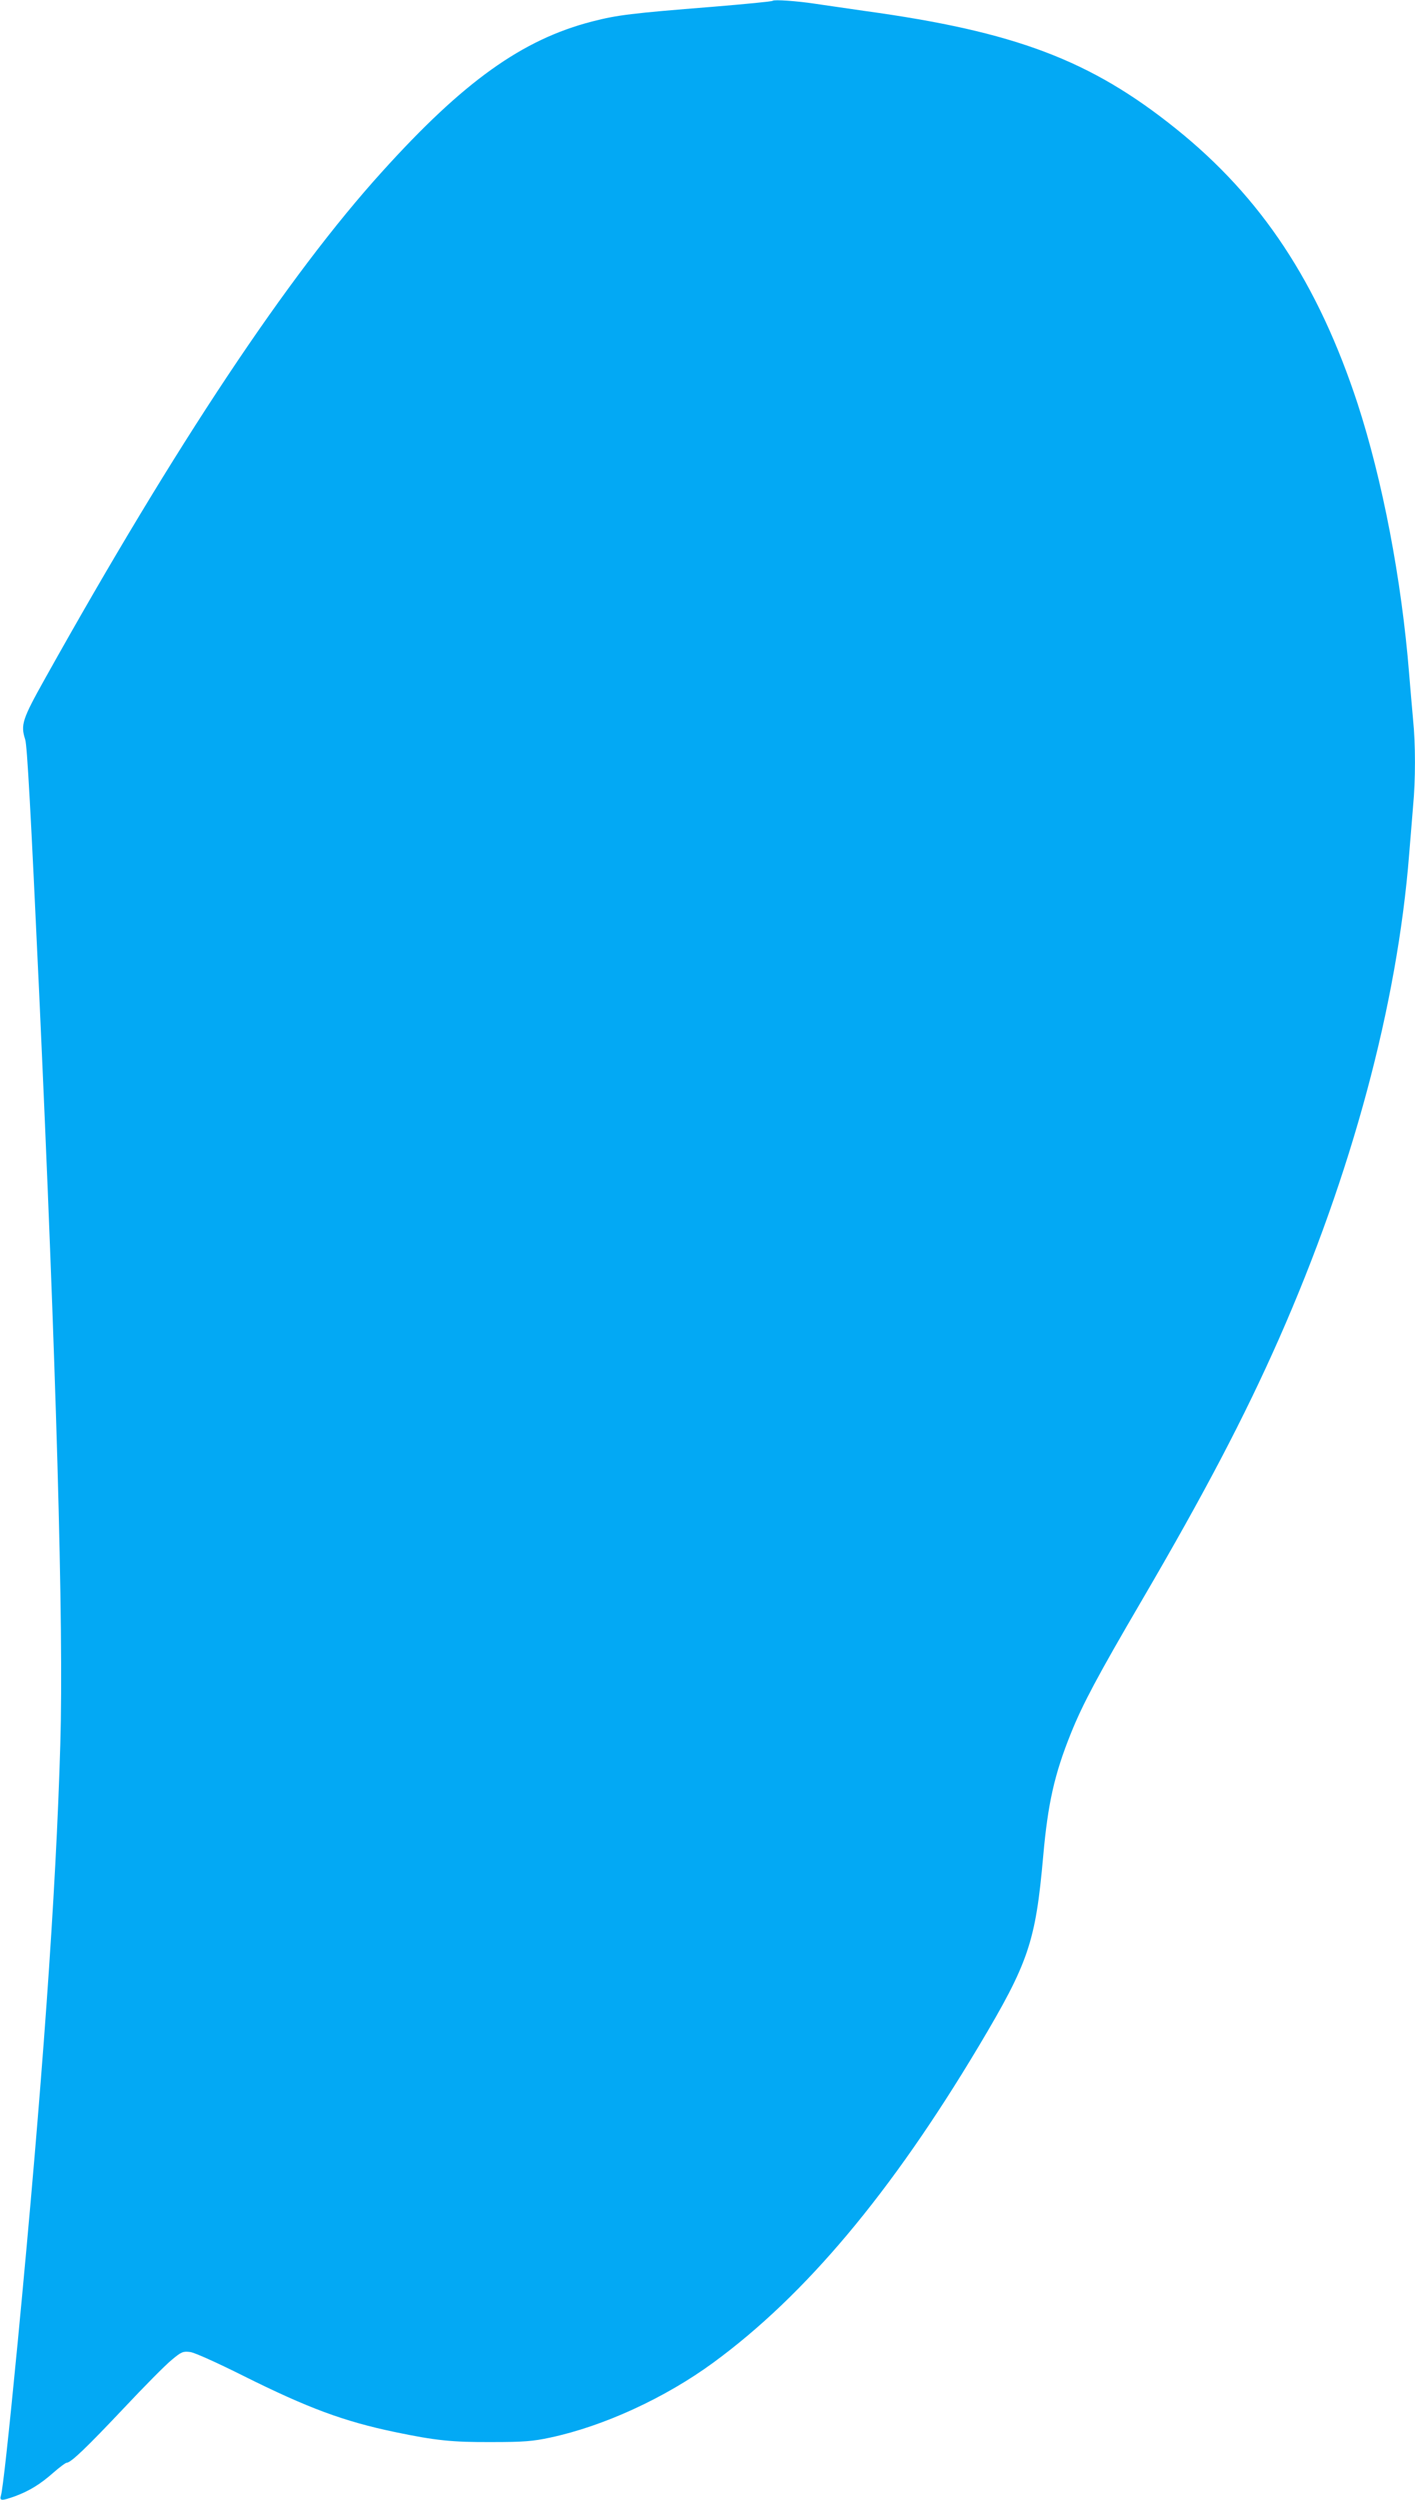 <?xml version="1.0" standalone="no"?>
<!DOCTYPE svg PUBLIC "-//W3C//DTD SVG 20010904//EN"
 "http://www.w3.org/TR/2001/REC-SVG-20010904/DTD/svg10.dtd">
<svg version="1.0" xmlns="http://www.w3.org/2000/svg"
 width="725pt" height="1280pt" viewBox="0 0 725 1280"
 preserveAspectRatio="xMidYMid meet">
<g transform="translate(0,1280) scale(0.1,-0.1)"
fill="#03a9f4" stroke="none">
<path d="M3959 12796 c-3 -4 -143 -17 -310 -31 -415 -33 -487 -42 -615 -75
-358 -92 -660 -308 -1077 -770 -481 -531 -1055 -1393 -1726 -2594 -117 -209
-126 -237 -102 -312 10 -28 29 -375 71 -1284 88 -1915 127 -3263 109 -3860
-22 -766 -93 -1759 -219 -3070 -47 -487 -76 -746 -85 -777 -9 -29 3 -29 73 -4
72 27 127 60 195 120 32 28 63 51 68 51 22 0 102 77 290 276 107 114 219 227
249 251 49 41 58 45 95 40 23 -3 140 -56 270 -121 333 -166 516 -234 780 -289
206 -43 291 -52 495 -51 162 0 212 4 299 23 273 58 589 203 836 384 470 344
910 867 1361 1622 254 426 290 531 329 971 24 269 57 418 142 629 60 149 136
292 363 680 324 554 526 940 703 1340 374 847 606 1711 667 2480 6 77 15 187
20 245 13 134 13 322 0 447 -5 54 -14 159 -20 233 -39 485 -136 989 -264 1383
-203 618 -492 1056 -931 1408 -437 351 -823 497 -1595 603 -102 15 -216 31
-255 37 -92 14 -208 22 -216 15z"/>
</g>
</svg>
